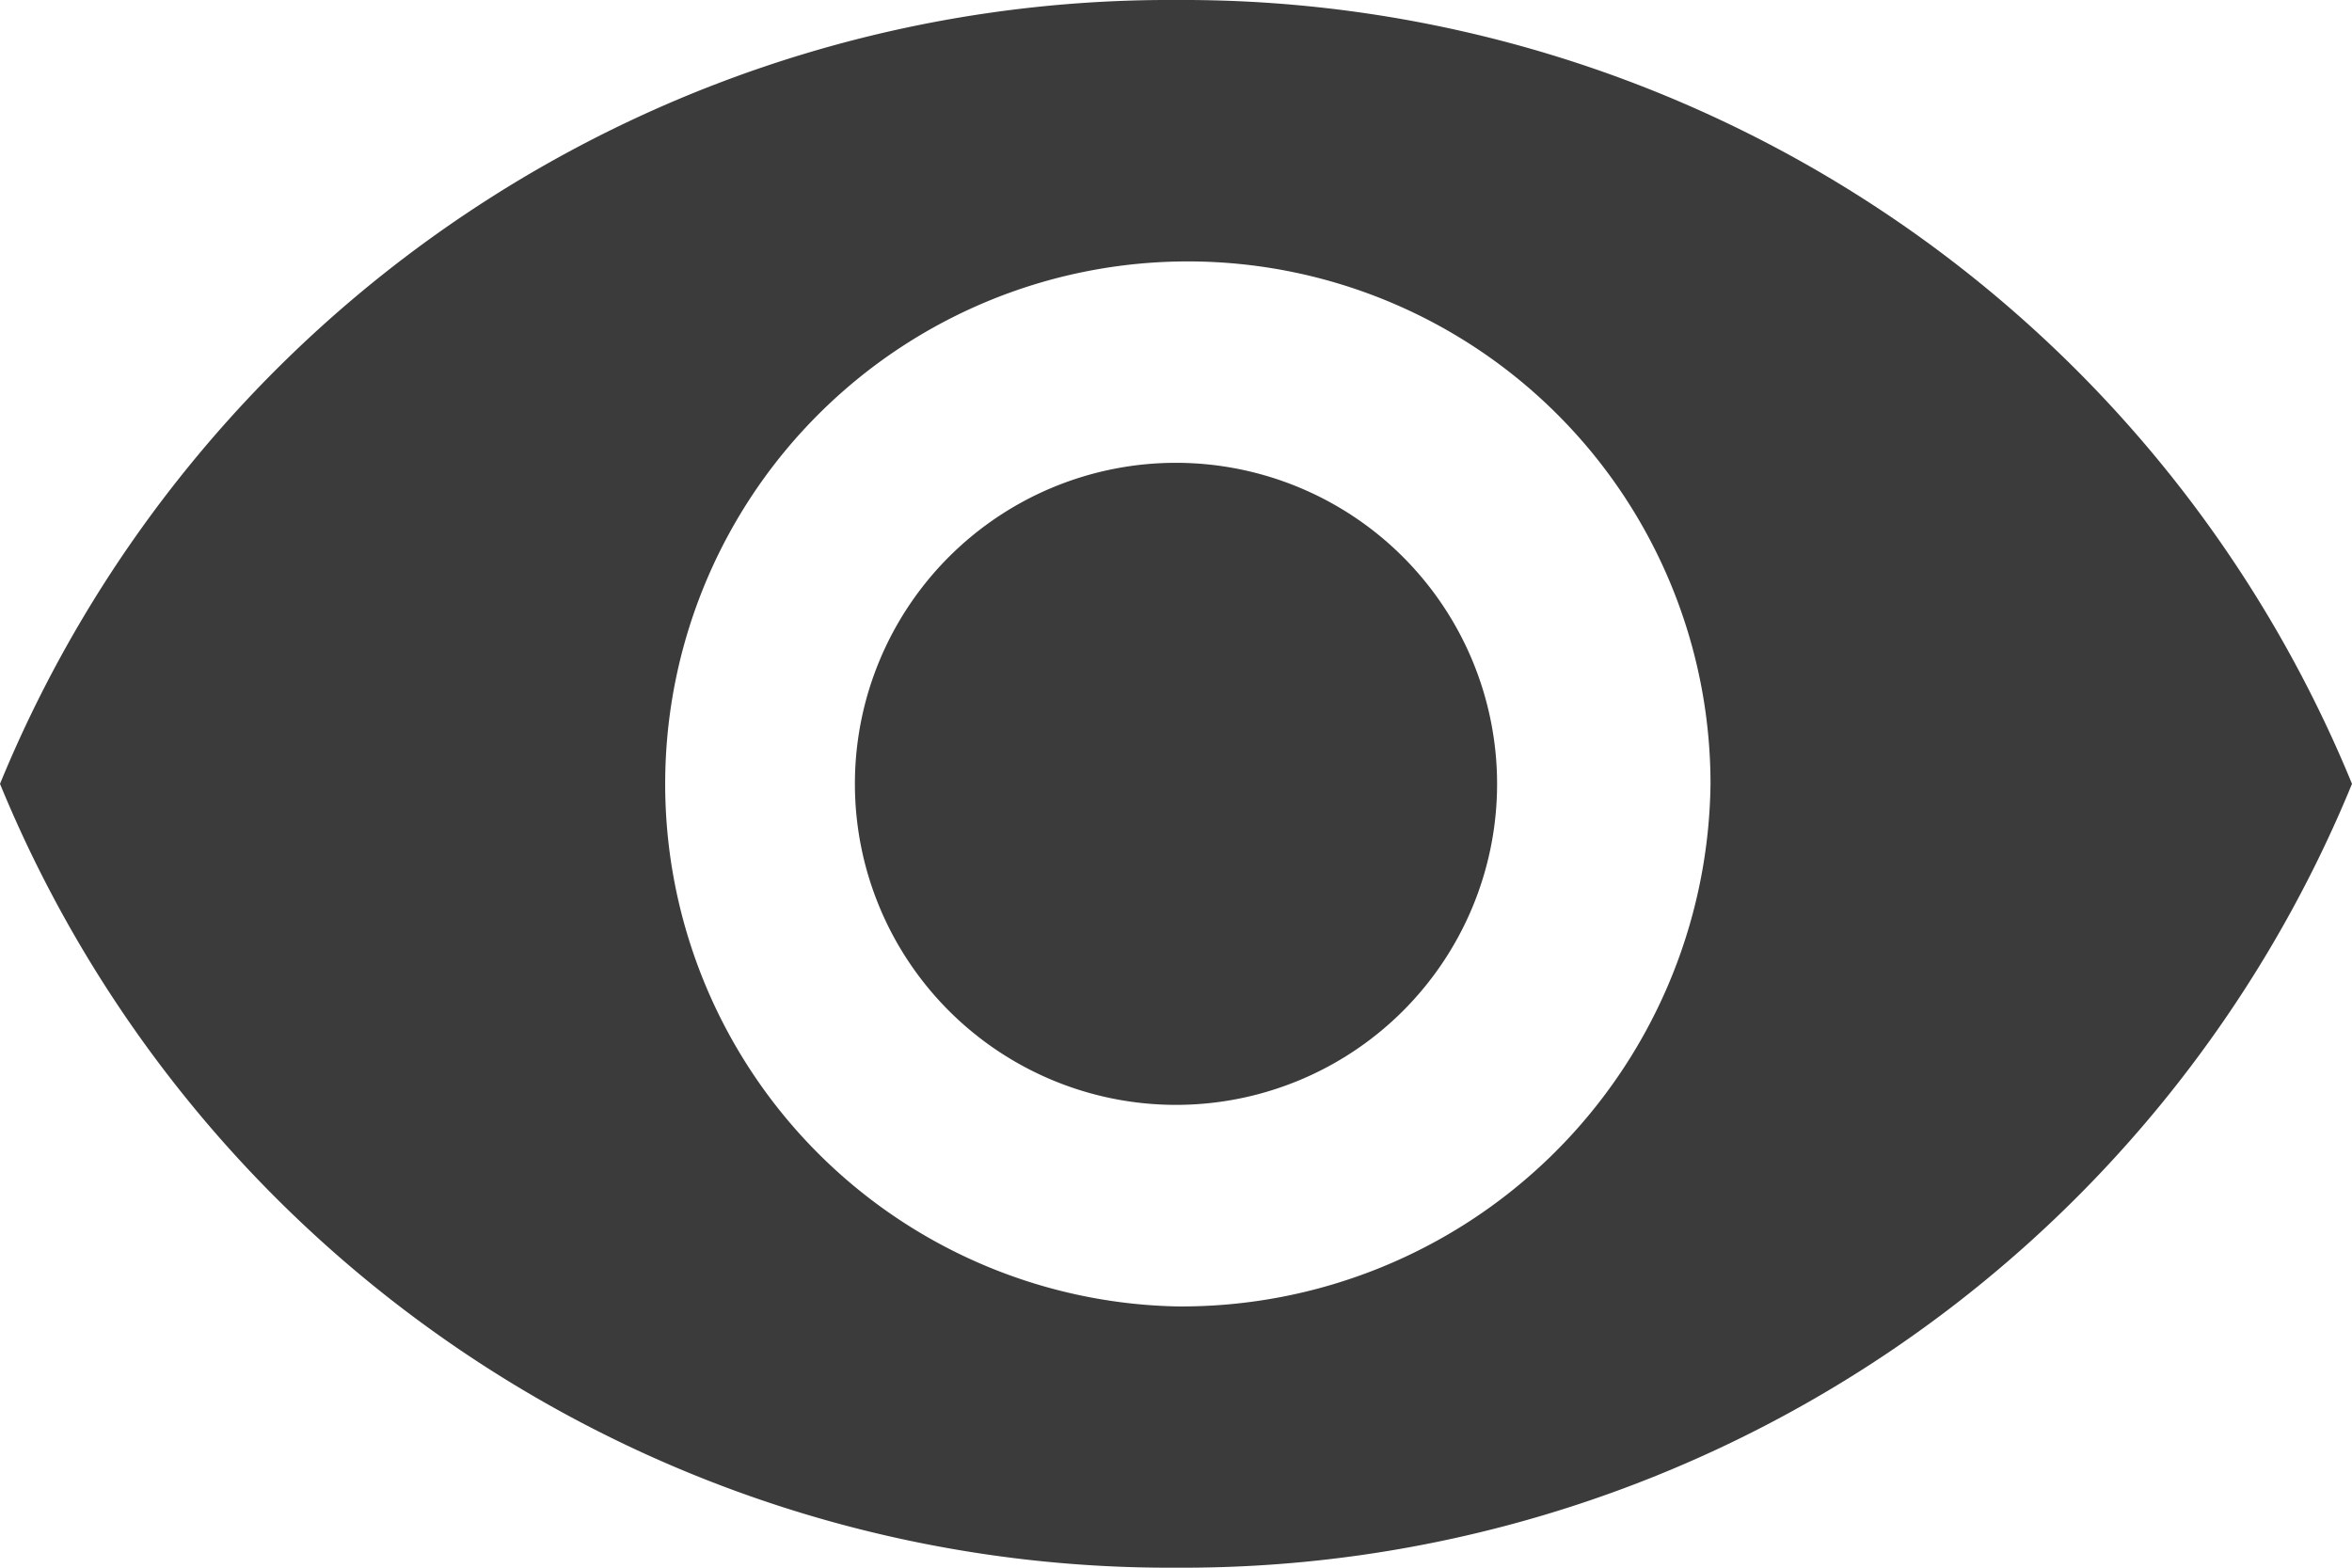 <svg xmlns="http://www.w3.org/2000/svg" width="27" height="18" viewBox="0 0 27 18">
  <g id="Group_128" data-name="Group 128" transform="translate(0 0)">
    <path id="Path_121" data-name="Path 121" d="M174.353,170.667a3.686,3.686,0,1,0,3.686,3.686A3.689,3.689,0,0,0,174.353,170.667Z" transform="translate(-160.853 -165.353)" fill="#3b3b3b"/>
    <path id="Path_122" data-name="Path 122" d="M13.5,74.667a14.512,14.512,0,0,0-13.5,9,14.512,14.512,0,0,0,13.5,9,14.506,14.506,0,0,0,13.5-9A14.505,14.505,0,0,0,13.5,74.667Zm0,15a6,6,0,1,1,6.136-6A6.072,6.072,0,0,1,13.5,89.667Z" transform="translate(0 -74.667)" fill="#3b3b3b"/>
  </g>
</svg>

